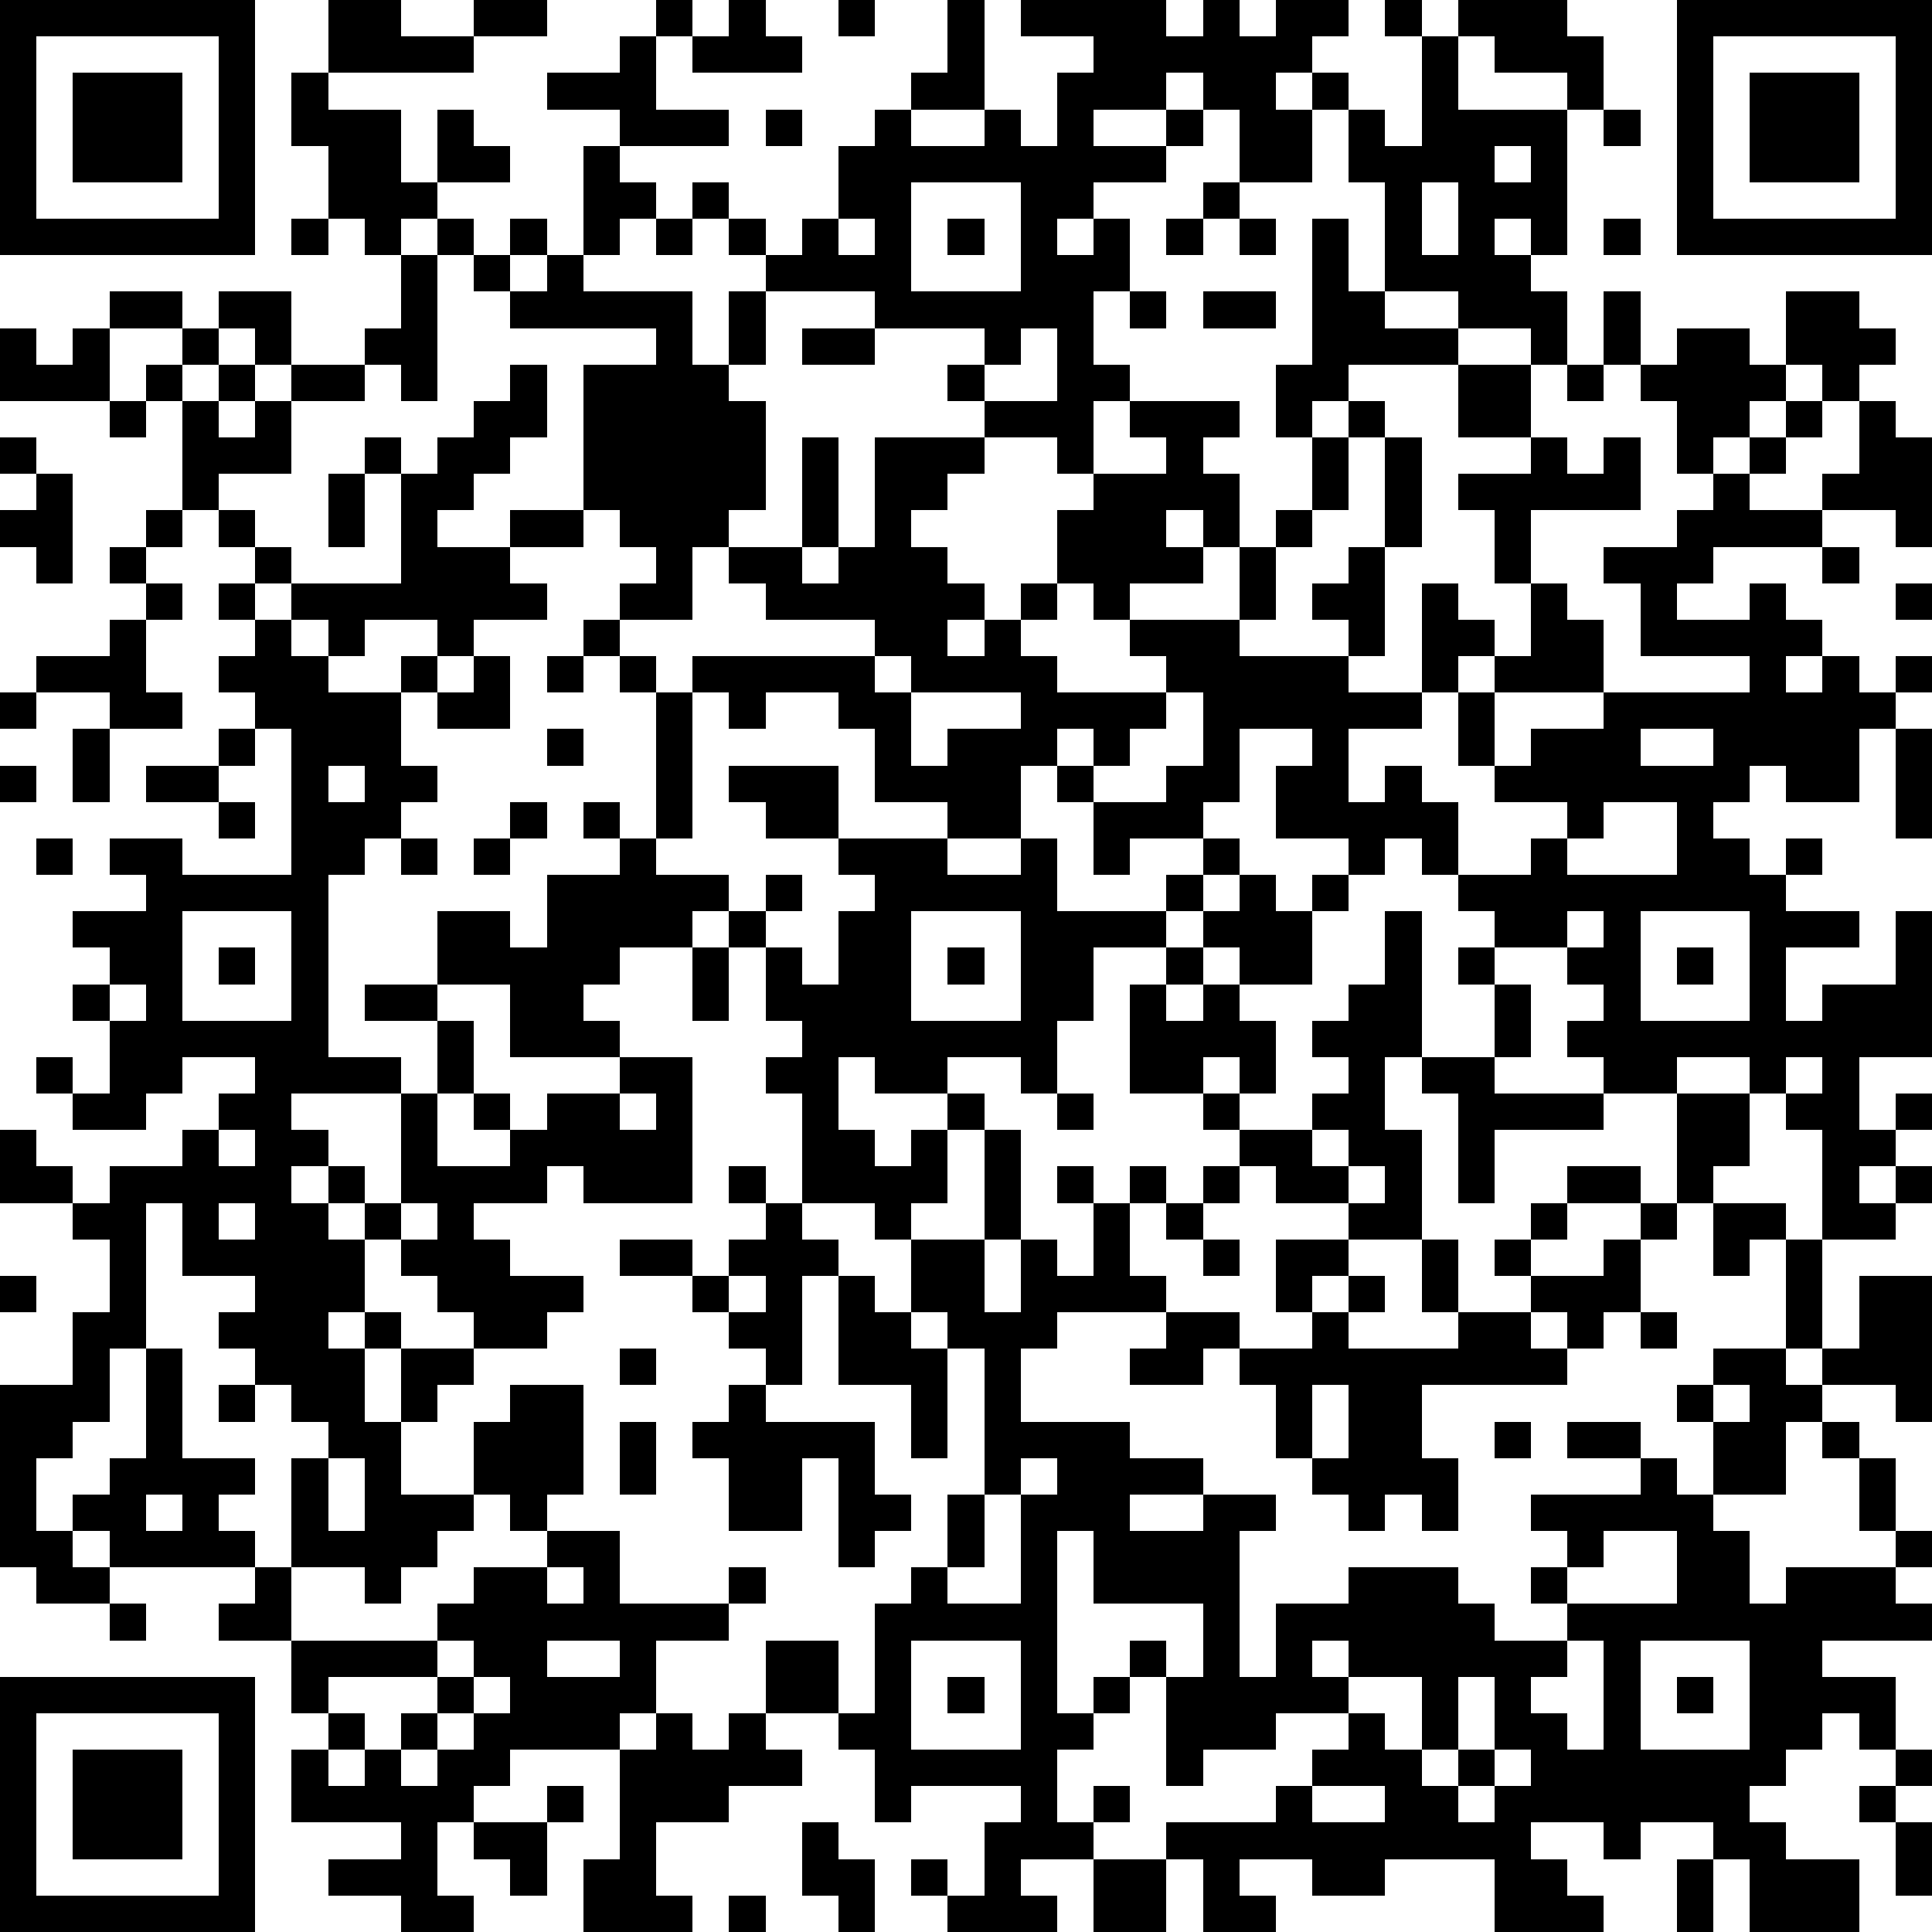 <?xml version="1.0" standalone="yes"?><svg version="1.1" xmlns="http://www.w3.org/2000/svg" xmlns:xlink="http://www.w3.org/1999/xlink" xmlns:ev="http://www.w3.org/2001/xml-events" width="212" height="212" shape-rendering="crispEdges"><path d="M0 0h7v7h-7zM9 0h2v1h2v-1h2v1h-2v1h-4zM18 0h1v1h-1zM20 0h1v1h1v1h-3v-1h1zM23 0h1v1h-1zM26 0h1v3h-2v-1h1zM28 0h4v1h1v-1h1v1h1v-1h2v1h-1v1h-1v1h1v-1h1v1h-1v2h-2v-2h-1v-1h-1v1h-2v1h2v-1h1v1h-1v1h-2v1h-1v1h1v-1h1v2h-1v2h1v1h-1v2h-1v-1h-2v-1h-1v-1h1v-1h-3v-1h-3v-1h-1v-1h-1v-1h1v1h1v1h1v-1h1v-2h1v-1h1v1h2v-1h1v1h1v-2h1v-1h-2zM38 0h1v1h-1zM40 0h3v1h1v2h-1v-1h-2v-1h-1zM46 0h7v7h-7zM1 1v5h5v-5zM17 1h1v2h2v1h-3v-1h-2v-1h2zM39 1h1v2h3v4h-1v-1h-1v1h1v1h1v2h-1v-1h-2v-1h-2v-3h-1v-2h1v1h1zM47 1v5h5v-5zM2 2h3v3h-3zM8 2h1v1h2v2h1v-2h1v1h1v1h-2v1h-1v1h-1v-1h-1v-2h-1zM48 2h3v3h-3zM21 3h1v1h-1zM44 3h1v1h-1zM16 4h1v1h1v1h-1v1h-1zM41 4v1h1v-1zM25 5v3h3v-3zM33 5h1v1h-1zM39 5v2h1v-2zM8 6h1v1h-1zM12 6h1v1h-1zM14 6h1v1h-1zM18 6h1v1h-1zM23 6v1h1v-1zM26 6h1v1h-1zM32 6h1v1h-1zM34 6h1v1h-1zM36 6h1v2h1v1h2v1h-3v1h-1v1h-1v-2h1zM44 6h1v1h-1zM11 7h1v4h-1v-1h-1v-1h1zM13 7h1v1h-1zM15 7h1v1h3v2h1v-2h1v2h-1v1h1v3h-1v1h-1v2h-2v-1h1v-1h-1v-1h-1v-4h2v-1h-4v-1h1zM3 8h2v1h-2zM6 8h2v2h-1v-1h-1zM31 8h1v1h-1zM33 8h2v1h-2zM44 8h1v2h-1zM49 8h2v1h1v1h-1v1h-1v-1h-1zM0 9h1v1h1v-1h1v2h-3zM5 9h1v1h-1zM22 9h2v1h-2zM28 9v1h-1v1h2v-2zM46 9h2v1h1v1h-1v1h-1v1h-1v-2h-1v-1h1zM4 10h1v1h-1zM6 10h1v1h-1zM8 10h2v1h-2zM14 10h1v2h-1v1h-1v1h-1v1h2v-1h2v1h-2v1h1v1h-2v1h-1v-1h-2v1h-1v-1h-1v-1h-1v-1h-1v-1h-1v-3h1v1h1v-1h1v2h-2v1h1v1h1v1h3v-3h-1v-1h1v1h1v-1h1v-1h1zM40 10h2v2h-2zM43 10h1v1h-1zM3 11h1v1h-1zM31 11h3v1h-1v1h1v2h-1v-1h-1v1h1v1h-2v1h-1v-1h-1v-2h1v-1h2v-1h-1zM37 11h1v1h-1zM49 11h1v1h-1zM51 11h1v1h1v3h-1v-1h-2v-1h1zM0 12h1v1h-1zM22 12h1v3h-1zM24 12h3v1h-1v1h-1v1h1v1h1v1h-1v1h1v-1h1v-1h1v1h-1v1h1v1h3v-1h-1v-1h3v-2h1v-1h1v-2h1v2h-1v1h-1v2h-1v1h3v-1h-1v-1h1v-1h1v-3h1v3h-1v3h-1v1h2v-3h1v1h1v1h-1v1h-1v1h-2v2h1v-1h1v1h1v2h-1v-1h-1v1h-1v-1h-2v-2h1v-1h-2v2h-1v1h-2v1h-1v-2h-1v-1h-1v2h-2v-1h-2v-2h-1v-1h-2v1h-1v-1h-1v-1h5v-1h-3v-1h-1v-1h2v1h1v-1h1zM42 12h1v1h1v-1h1v2h-3v2h-1v-2h-1v-1h2zM48 12h1v1h-1zM1 13h1v3h-1v-1h-1v-1h1zM9 13h1v2h-1zM47 13h1v1h2v1h-3v1h-1v1h2v-1h1v1h1v1h-1v1h1v-1h1v1h1v-1h1v1h-1v1h-1v2h-2v-1h-1v1h-1v1h1v1h1v-1h1v1h-1v1h2v1h-2v2h1v-1h2v-2h1v4h-2v2h1v-1h1v1h-1v1h-1v1h1v-1h1v1h-1v1h-2v-3h-1v-1h-1v-1h-2v1h-2v-1h-1v-1h1v-1h-1v-1h-2v-1h-1v-1h2v-1h1v-1h-2v-1h-1v-2h1v-1h1v-2h1v1h1v2h-3v2h1v-1h2v-1h4v-1h-3v-2h-1v-1h2v-1h1zM4 14h1v1h-1zM3 15h1v1h-1zM50 15h1v1h-1zM4 16h1v1h-1zM6 16h1v1h-1zM52 16h1v1h-1zM3 17h1v2h1v1h-2v-1h-2v-1h2zM7 17h1v1h1v1h2v-1h1v1h-1v2h1v1h-1v1h-1v1h-1v5h2v1h-3v1h1v1h-1v1h1v-1h1v1h-1v1h1v-1h1v-3h1v-2h-2v-1h2v-2h2v1h1v-2h2v-1h-1v-1h1v1h1v-4h-1v-1h-1v-1h1v1h1v1h1v4h-1v1h2v1h-1v1h-2v1h-1v1h1v1h-3v-2h-2v1h1v2h-1v2h2v-1h-1v-1h1v1h1v-1h2v-1h2v4h-3v-1h-1v1h-2v1h1v1h2v1h-1v1h-2v-1h-1v-1h-1v-1h-1v2h-1v1h1v-1h1v1h-1v2h1v-2h2v1h-1v1h-1v2h2v-2h1v-1h2v3h-1v1h-1v-1h-1v1h-1v1h-1v1h-1v-1h-2v-3h1v-1h-1v-1h-1v-1h-1v-1h1v-1h-2v-2h-1v4h-1v2h-1v1h-1v2h1v-1h1v-1h1v-3h1v3h2v1h-1v1h1v1h-4v-1h-1v1h1v1h-2v-1h-1v-5h2v-2h1v-2h-1v-1h-2v-2h1v1h1v1h1v-1h2v-1h1v-1h1v-1h-2v1h-1v1h-2v-1h-1v-1h1v1h1v-2h-1v-1h1v-1h-1v-1h2v-1h-1v-1h2v1h3v-4h-1v-1h-1v-1h1zM13 18h1v2h-2v-1h1zM15 18h1v1h-1zM24 18v1h1v-1zM0 19h1v1h-1zM25 19v2h1v-1h2v-1zM32 19v1h-1v1h-1v-1h-1v1h1v1h2v-1h1v-2zM2 20h1v2h-1zM6 20h1v1h-1zM15 20h1v1h-1zM45 20v1h2v-1zM52 20h1v3h-1zM0 21h1v1h-1zM4 21h2v1h-2zM9 21v1h1v-1zM20 21h3v2h-2v-1h-1zM6 22h1v1h-1zM14 22h1v1h-1zM44 22v1h-1v1h3v-2zM1 23h1v1h-1zM11 23h1v1h-1zM13 23h1v1h-1zM23 23h3v1h2v-1h1v2h3v-1h1v-1h1v1h-1v1h-1v1h-2v2h-1v2h-1v-1h-2v1h-2v-1h-1v2h1v1h1v-1h1v-1h1v1h-1v2h-1v1h-1v-1h-2v-3h-1v-1h1v-1h-1v-2h-1v-1h1v-1h1v1h-1v1h1v1h1v-2h1v-1h-1zM34 24h1v1h1v-1h1v1h-1v2h-2v-1h-1v-1h1zM5 25v3h3v-3zM25 25v3h3v-3zM38 25h1v4h-1v2h1v3h-2v-1h-2v-1h-1v-1h-1v-1h-2v-3h1v-1h1v1h-1v1h1v-1h1v1h1v2h-1v-1h-1v1h1v1h2v-1h1v-1h-1v-1h1v-1h1zM43 25v1h1v-1zM45 25v3h3v-3zM6 26h1v1h-1zM19 26h1v2h-1zM26 26h1v1h-1zM40 26h1v1h-1zM46 26h1v1h-1zM3 27v1h1v-1zM41 27h1v2h-1zM39 29h2v1h3v1h-3v2h-1v-3h-1zM49 29v1h1v-1zM17 30v1h1v-1zM29 30h1v1h-1zM46 30h2v2h-1v1h-1zM6 31v1h1v-1zM27 31h1v3h-1zM36 31v1h1v-1zM20 32h1v1h-1zM29 32h1v1h-1zM31 32h1v1h-1zM33 32h1v1h-1zM37 32v1h1v-1zM43 32h2v1h-2zM6 33v1h1v-1zM11 33v1h1v-1zM21 33h1v1h1v1h-1v3h-1v-1h-1v-1h-1v-1h-2v-1h2v1h1v-1h1zM30 33h1v2h1v1h-3v1h-1v2h3v1h2v1h-2v1h2v-1h2v1h-1v4h1v-2h2v-1h3v1h1v1h2v-1h-1v-1h1v-1h-1v-1h3v-1h-2v-1h2v1h1v1h1v-2h-1v-1h1v-1h2v-3h-1v1h-1v-2h2v1h1v3h-1v1h1v-1h1v-2h2v4h-1v-1h-2v1h-1v2h-2v1h1v2h1v-1h3v-1h-1v-2h-1v-1h1v1h1v2h1v1h-1v1h1v1h-3v1h2v2h-1v-1h-1v1h-1v1h-1v1h1v1h2v2h-3v-2h-1v-1h-2v1h-1v-1h-2v1h1v1h1v1h-3v-2h-3v1h-2v-1h-2v1h1v1h-2v-2h-1v-1h3v-1h1v-1h1v-1h-2v1h-2v1h-1v-3h-1v-1h1v1h1v-2h-3v-2h-1v5h1v-1h1v1h-1v1h-1v2h1v-1h1v1h-1v1h-2v1h1v1h-3v-1h-1v-1h1v1h1v-2h1v-1h-3v1h-1v-2h-1v-1h-2v-2h2v2h1v-3h1v-1h1v-2h1v-4h-1v-1h-1v-2h2v2h1v-2h1v1h1zM32 33h1v1h-1zM42 33h1v1h-1zM45 33h1v1h-1zM33 34h1v1h-1zM35 34h2v1h-1v1h-1zM39 34h1v2h-1zM41 34h1v1h-1zM44 34h1v2h-1v1h-1v-1h-1v-1h2zM0 35h1v1h-1zM20 35v1h1v-1zM23 35h1v1h1v1h1v3h-1v-2h-2zM37 35h1v1h-1zM32 36h2v1h-1v1h-2v-1h1zM36 36h1v1h3v-1h2v1h1v1h-4v2h1v2h-1v-1h-1v1h-1v-1h-1v-1h-1v-2h-1v-1h2zM45 36h1v1h-1zM17 37h1v1h-1zM6 38h1v1h-1zM20 38h1v1h3v2h1v1h-1v1h-1v-3h-1v2h-2v-2h-1v-1h1zM36 38v2h1v-2zM47 38v1h1v-1zM17 39h1v2h-1zM41 39h1v1h-1zM9 40v2h1v-2zM28 40v1h-1v2h-1v1h2v-3h1v-1zM4 41v1h1v-1zM15 42h2v2h3v-1h1v1h-1v1h-2v2h-1v1h-3v1h-1v1h-1v2h1v1h-2v-1h-2v-1h2v-1h-3v-2h1v-1h-1v-2h-2v-1h1v-1h1v2h4v-1h1v-1h2zM44 42v1h-1v1h3v-2zM15 43v1h1v-1zM3 44h1v1h-1zM12 45v1h-3v1h1v1h-1v1h1v-1h1v-1h1v-1h1v-1zM15 45v1h2v-1zM25 45v3h3v-3zM36 45v1h1v-1zM43 45v1h-1v1h1v1h1v-3zM45 45v3h3v-3zM0 46h7v7h-7zM13 46v1h-1v1h-1v1h1v-1h1v-1h1v-1zM26 46h1v1h-1zM37 46v1h1v1h1v-2zM40 46v2h-1v1h1v-1h1v-2zM46 46h1v1h-1zM1 47v5h5v-5zM18 47h1v1h1v-1h1v1h1v1h-2v1h-2v2h1v1h-3v-2h1v-3h1zM2 48h3v3h-3zM41 48v1h-1v1h1v-1h1v-1zM52 48h1v1h-1zM15 49h1v1h-1zM36 49v1h2v-1zM51 49h1v1h-1zM13 50h2v2h-1v-1h-1zM22 50h1v1h1v2h-1v-1h-1zM52 50h1v2h-1zM30 51h2v2h-2zM46 51h1v2h-1zM20 52h1v1h-1z" style="fill:#000" transform="translate(0,0) scale(4)"/></svg>